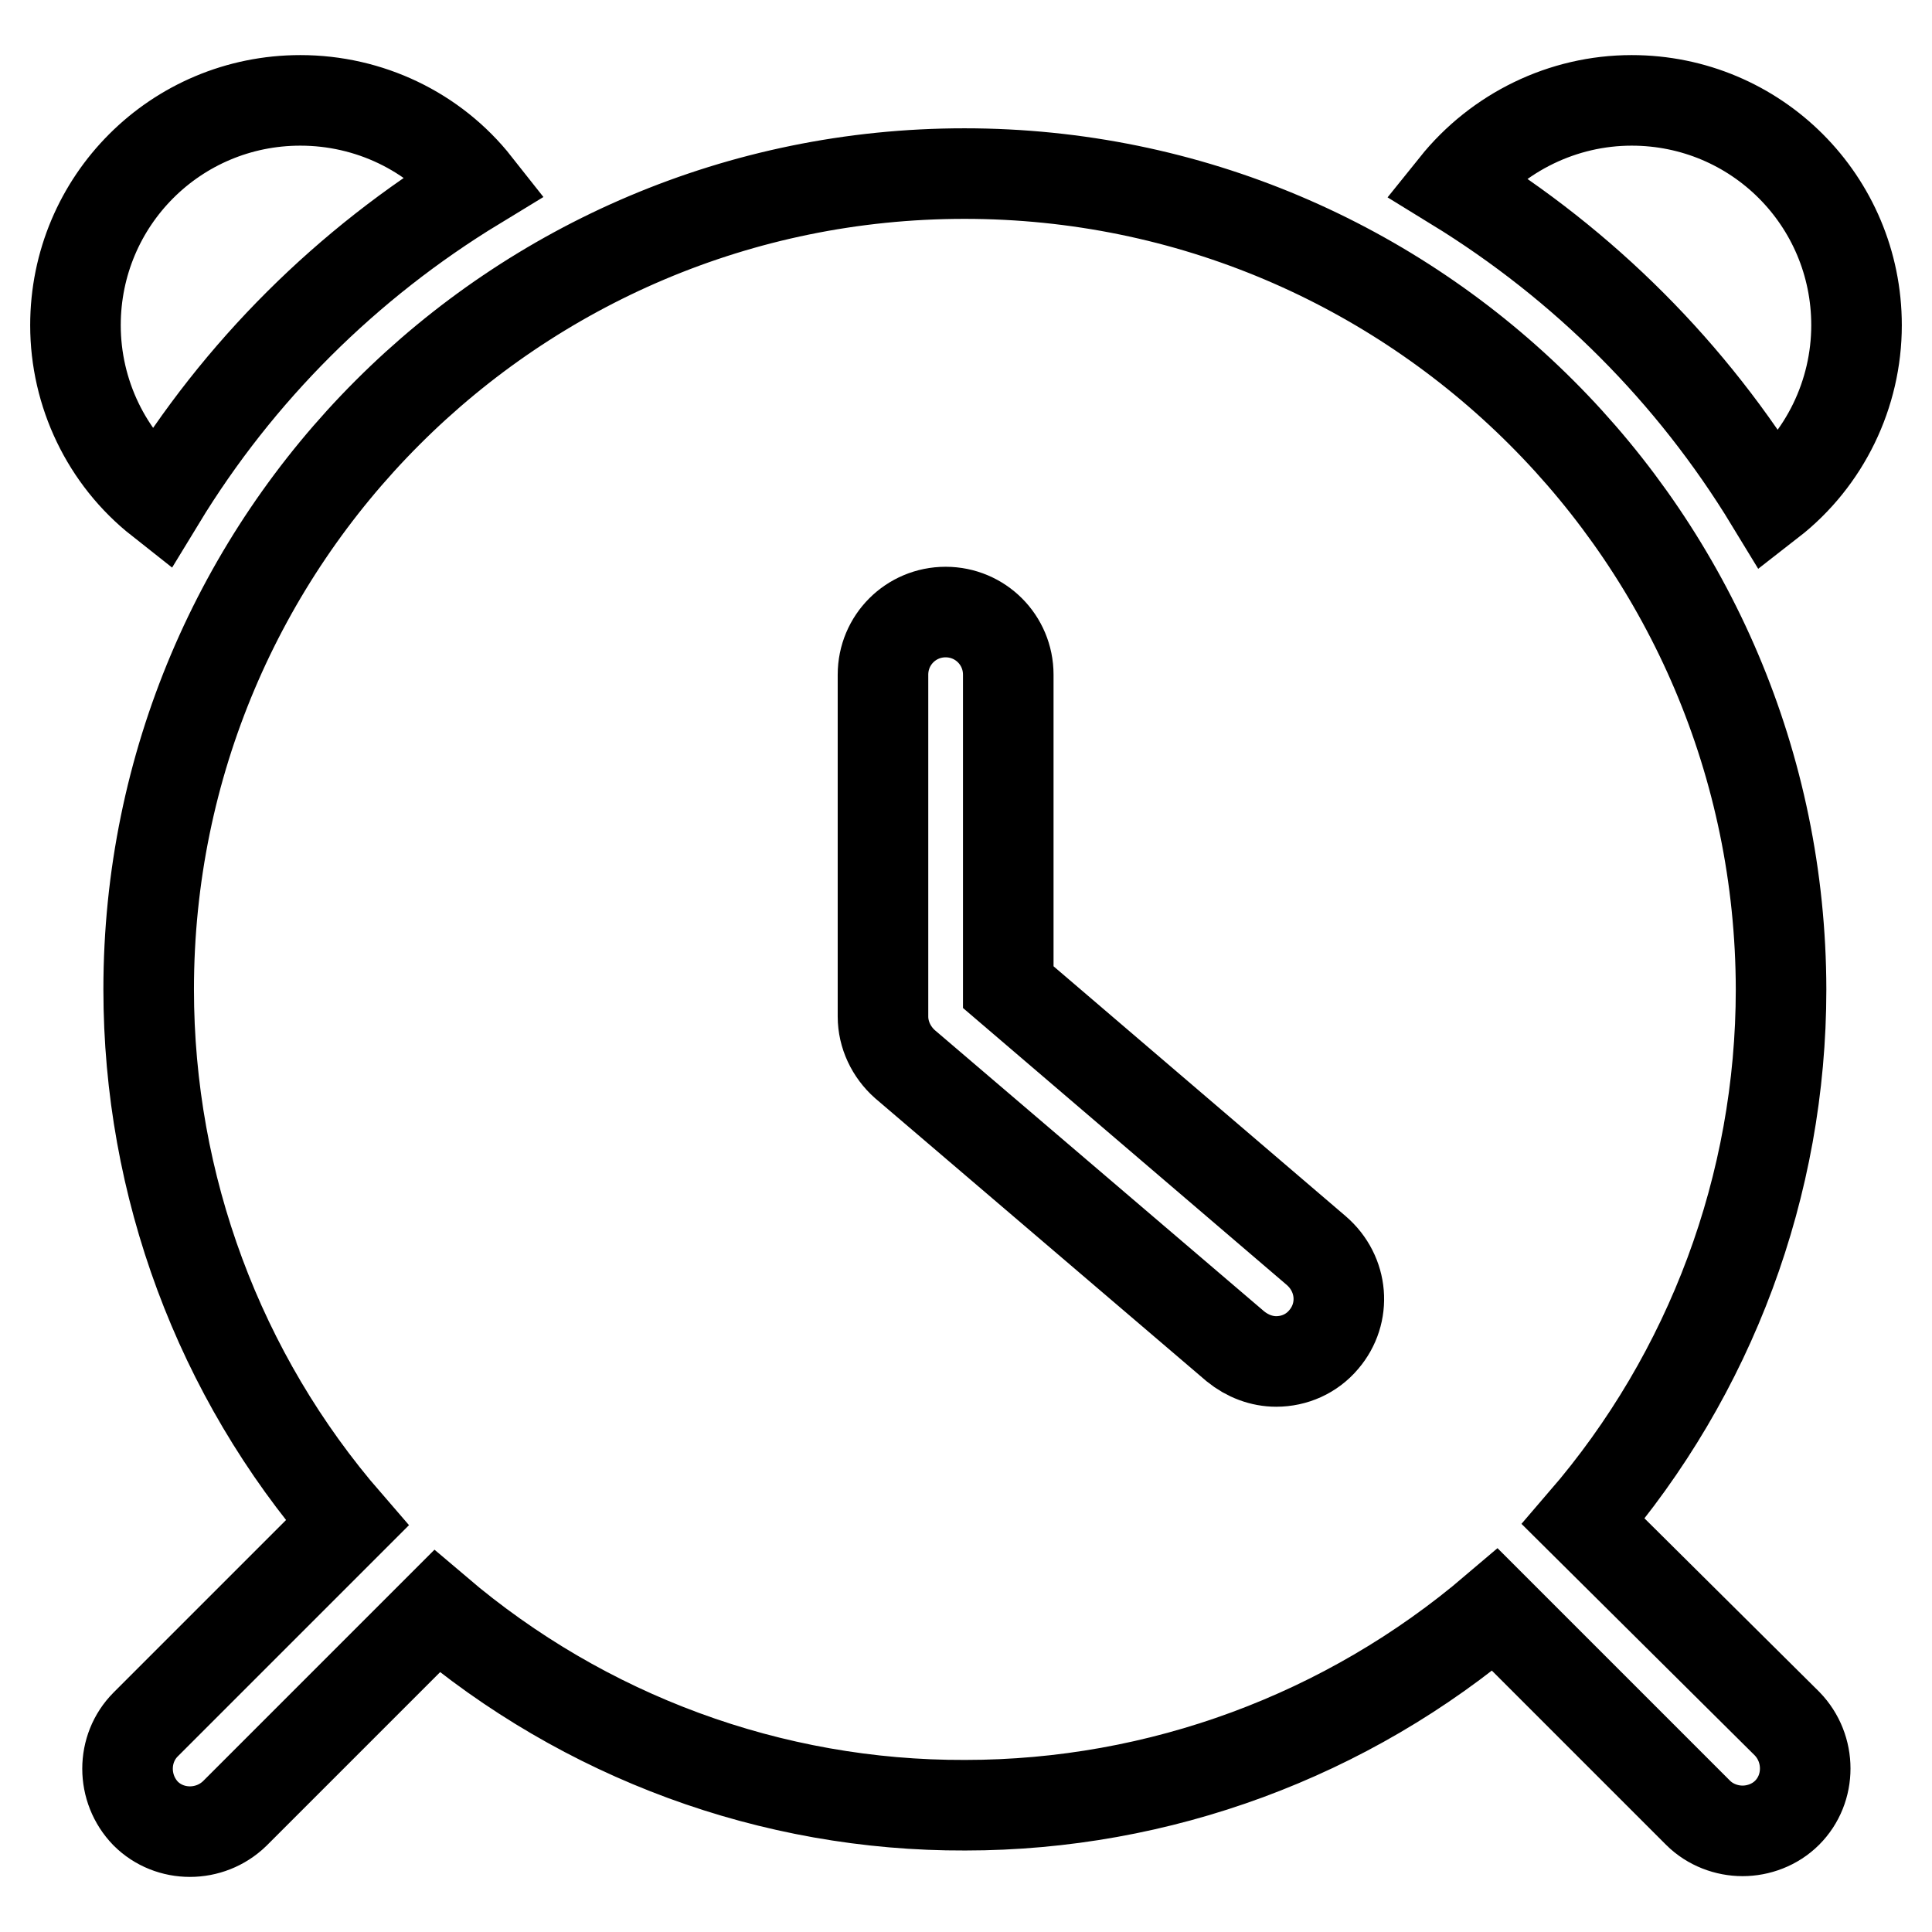 <?xml version="1.0" encoding="utf-8"?>
<!-- Svg Vector Icons : http://www.onlinewebfonts.com/icon -->
<!DOCTYPE svg PUBLIC "-//W3C//DTD SVG 1.1//EN" "http://www.w3.org/Graphics/SVG/1.1/DTD/svg11.dtd">
<svg version="1.1" xmlns="http://www.w3.org/2000/svg" xmlns:xlink="http://www.w3.org/1999/xlink" x="0px" y="0px" viewBox="0 0 256 256" enable-background="new 0 0 256 256" xml:space="preserve">
<g> <path stroke-width="12" fill-opacity="0" stroke="#000000"  d="M234.6,66.5c7.2-5.6,11.4-14.3,11.4-23.4c0-16.5-13.3-29.8-29.8-29.8l0,0c-9.1,0-17.7,4.2-23.4,11.3 C209.9,35.1,224.2,49.4,234.6,66.5L234.6,66.5z M21.2,66.3C31.6,49.2,46,34.9,63.1,24.5c-5.6-7.1-14.2-11.2-23.3-11.2 C23.3,13.3,10,26.6,10,43.1C10,52.1,14.1,60.7,21.2,66.3z M209.8,201.6c16.9-19.6,26.2-44.6,26.2-70.5 C235.9,71.4,187.5,23,127.8,23C68.1,23,19.7,71.4,19.7,131.1c0,26,9.3,51.1,26.3,70.7l-26.7,26.7c-3.2,3.2-3.2,8.5,0,11.8 c3.2,3.2,8.5,3.2,11.8,0l26.8-26.8c19.5,16.6,44.3,25.8,70,25.7c25.7,0,50.6-9.2,70.2-25.9l26.9,26.9c1.6,1.6,3.8,2.4,5.9,2.4 s4.3-0.8,5.9-2.4c3.2-3.2,3.2-8.5,0-11.8c0,0,0,0,0,0L209.8,201.6L209.8,201.6z M175.4,177.5c-1.6,1.9-3.9,2.9-6.3,2.9 c-1.9,0-3.8-0.7-5.4-2L119.9,141c-1.8-1.6-2.9-3.9-2.9-6.3V89.4c0-4.6,3.7-8.3,8.3-8.3c4.6,0,8.3,3.7,8.3,8.3v41.4l40.8,34.9 C178,168.8,178.4,174,175.4,177.5z"/></g>
</svg>
